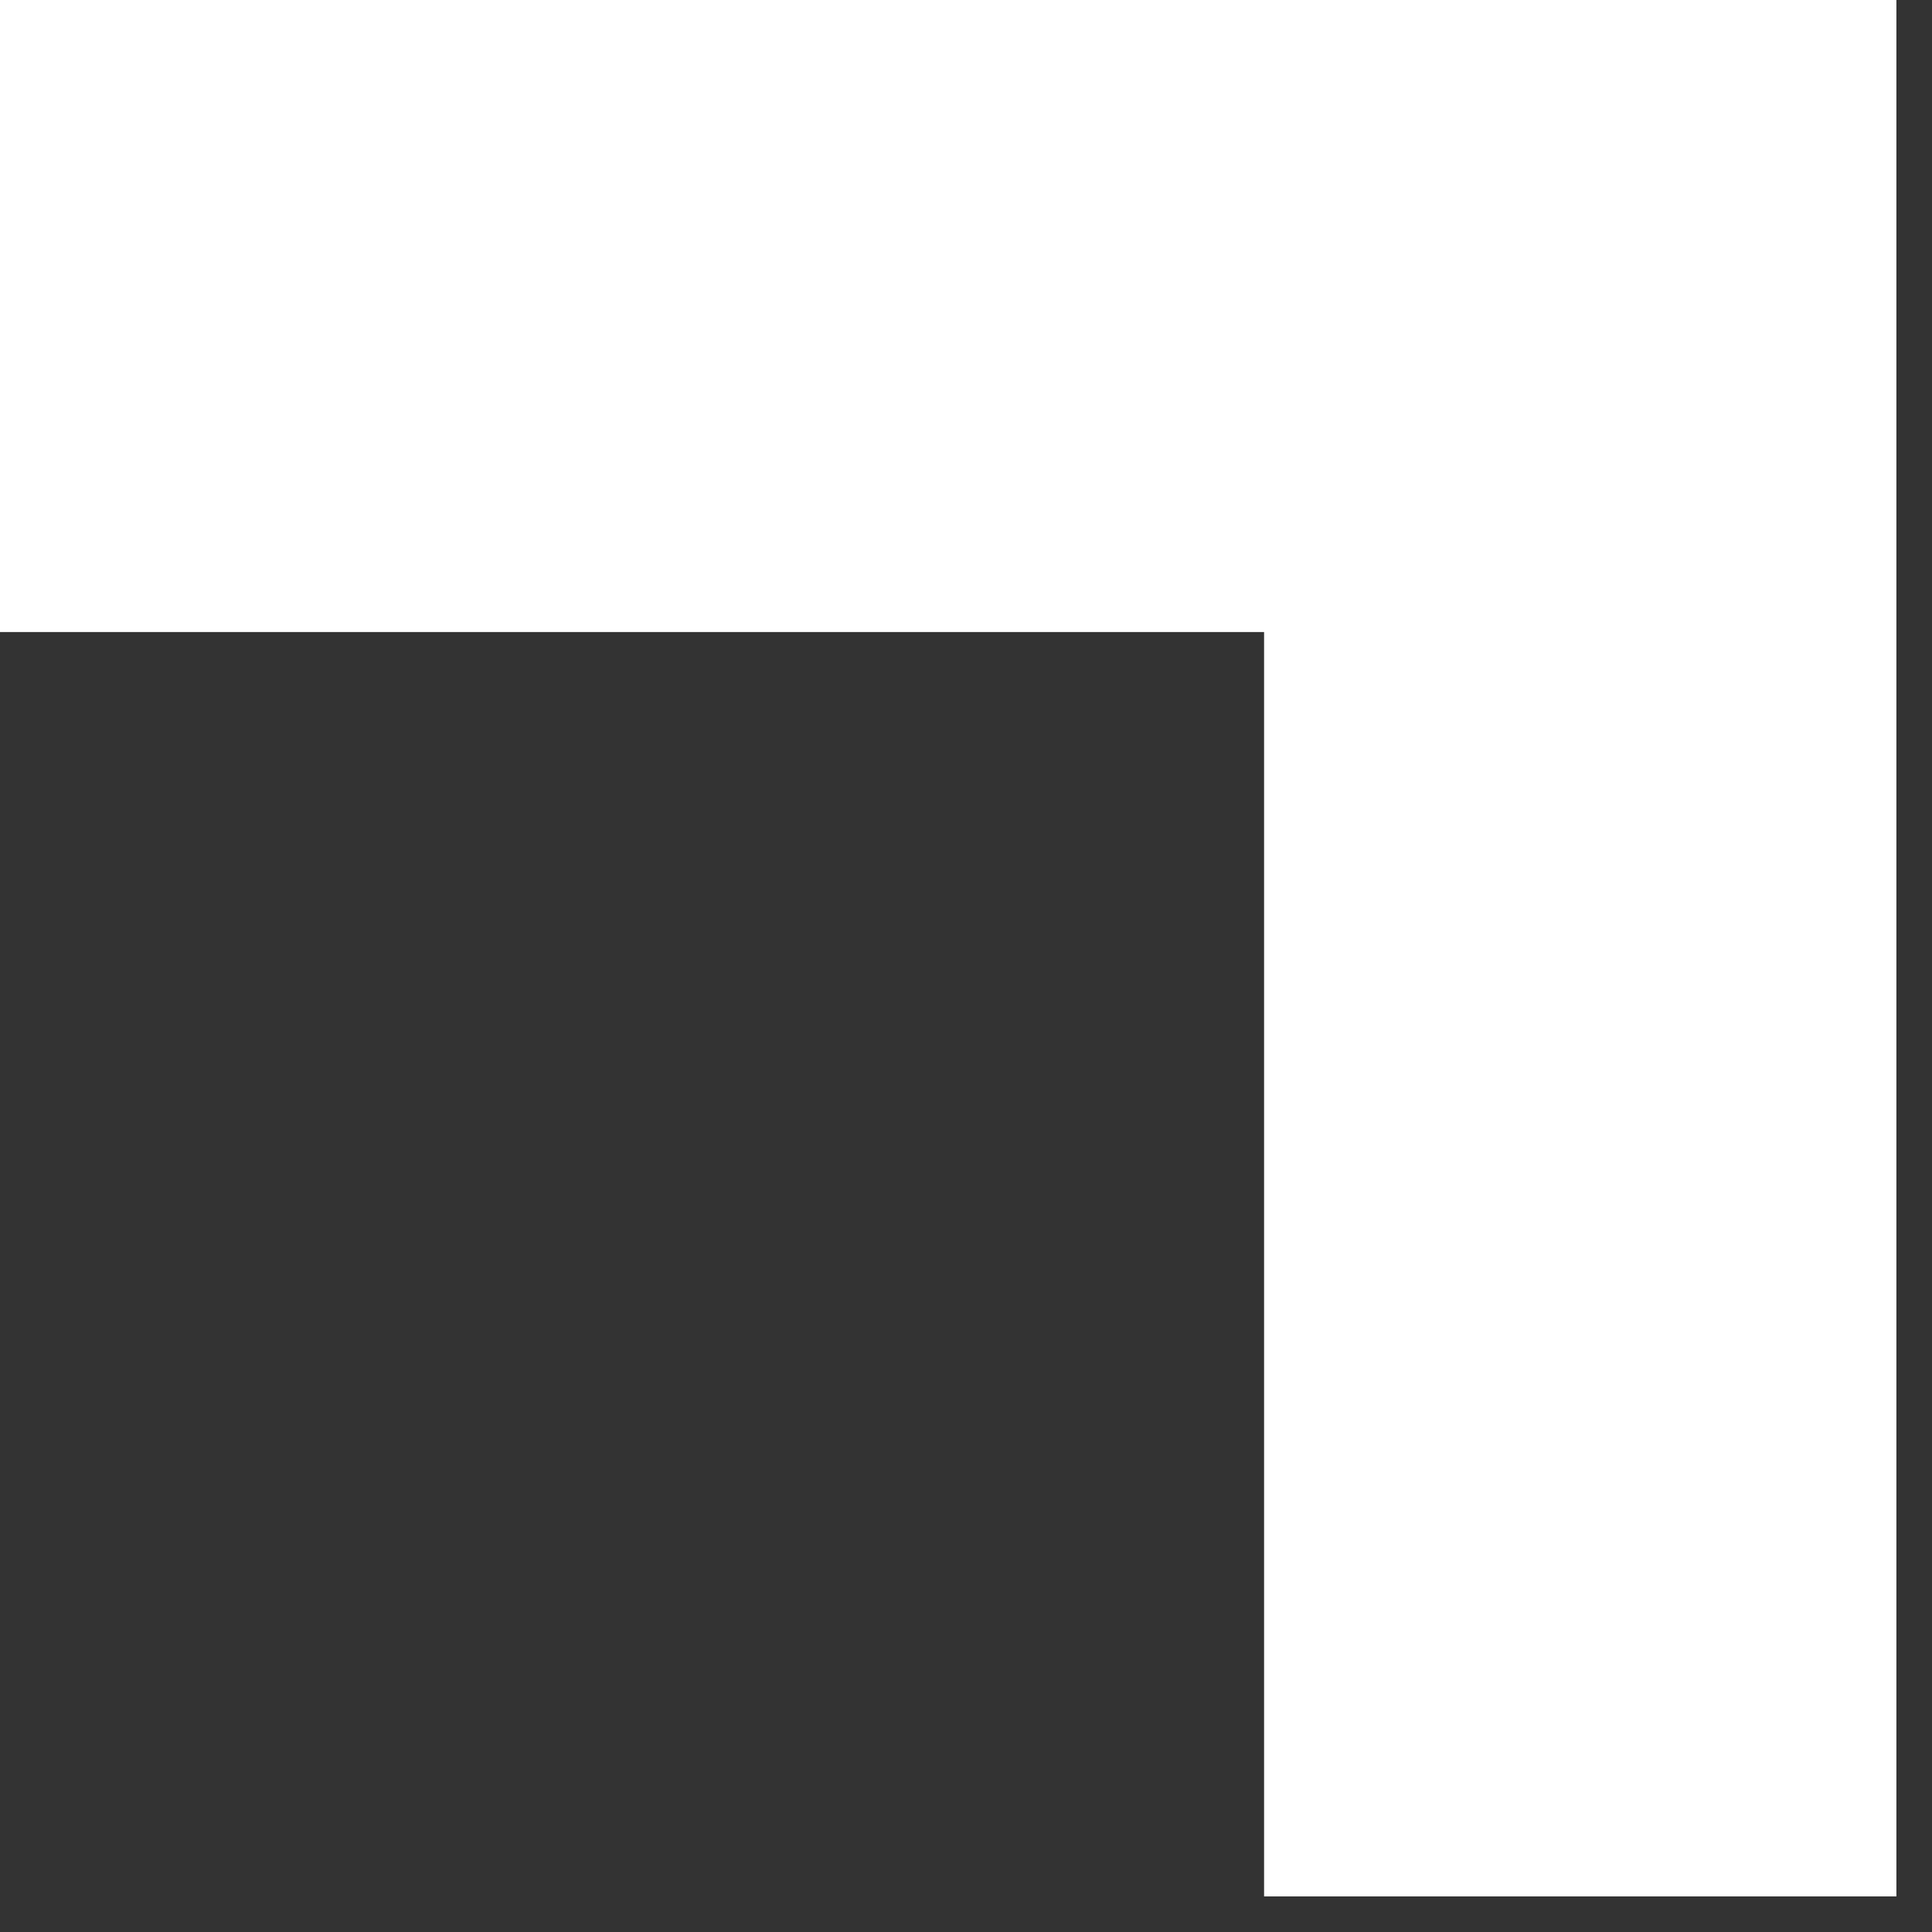 <svg width="7" height="7" viewBox="0 0 7 7" fill="none" xmlns="http://www.w3.org/2000/svg">
<rect x="0" y="0" width="7" height="7" fill="#333333" stroke="none"/>
<path fill-rule="evenodd" clip-rule="evenodd" d="M4.58 6.871L6.871 6.871L6.871 2.29L6.871 0L6.871 1.00103e-07L4.58 -1.00109e-07L4.58 0L-5.72205e-05 0L-5.73206e-05 2.29L4.58 2.29L4.58 6.871Z" fill="white"/>
</svg>
